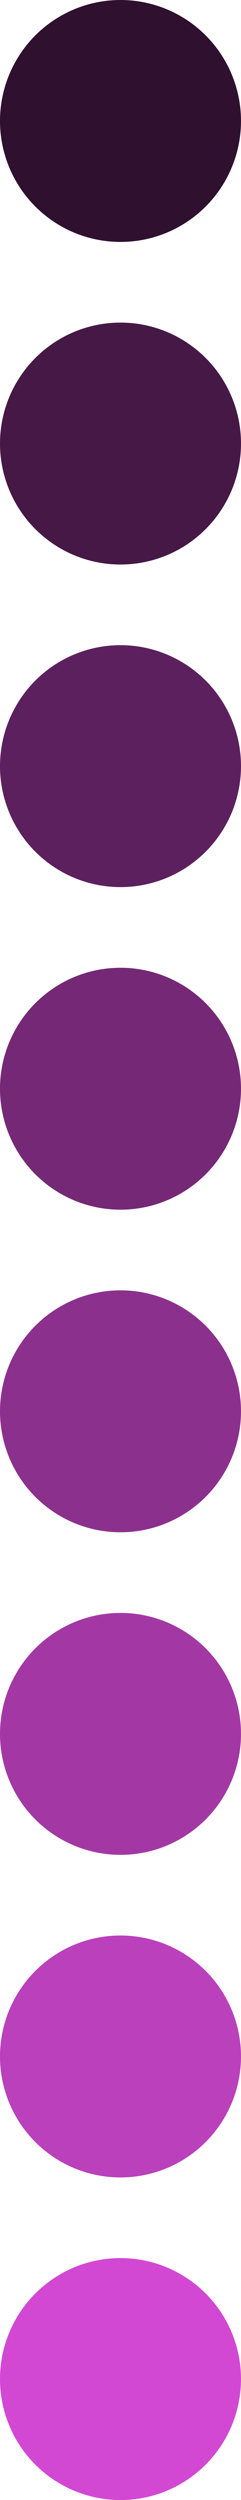 <?xml version="1.0" encoding="UTF-8"?> <svg xmlns="http://www.w3.org/2000/svg" width="48" height="496" viewBox="0 0 48 496" fill="none"><circle cx="24" cy="24" r="24" fill="#2F102F"></circle><circle cx="24" cy="88" r="24" fill="#461846"></circle><circle cx="24" cy="152" r="24" fill="#5D205E"></circle><circle cx="24" cy="216" r="24" fill="#752875"></circle><circle cx="24" cy="280" r="24" fill="#8C308D"></circle><circle cx="24" cy="344" r="24" fill="#A338A4"></circle><circle cx="24" cy="408" r="24" fill="#BA40BC"></circle><circle cx="24" cy="472" r="24" fill="#D248D3"></circle></svg> 